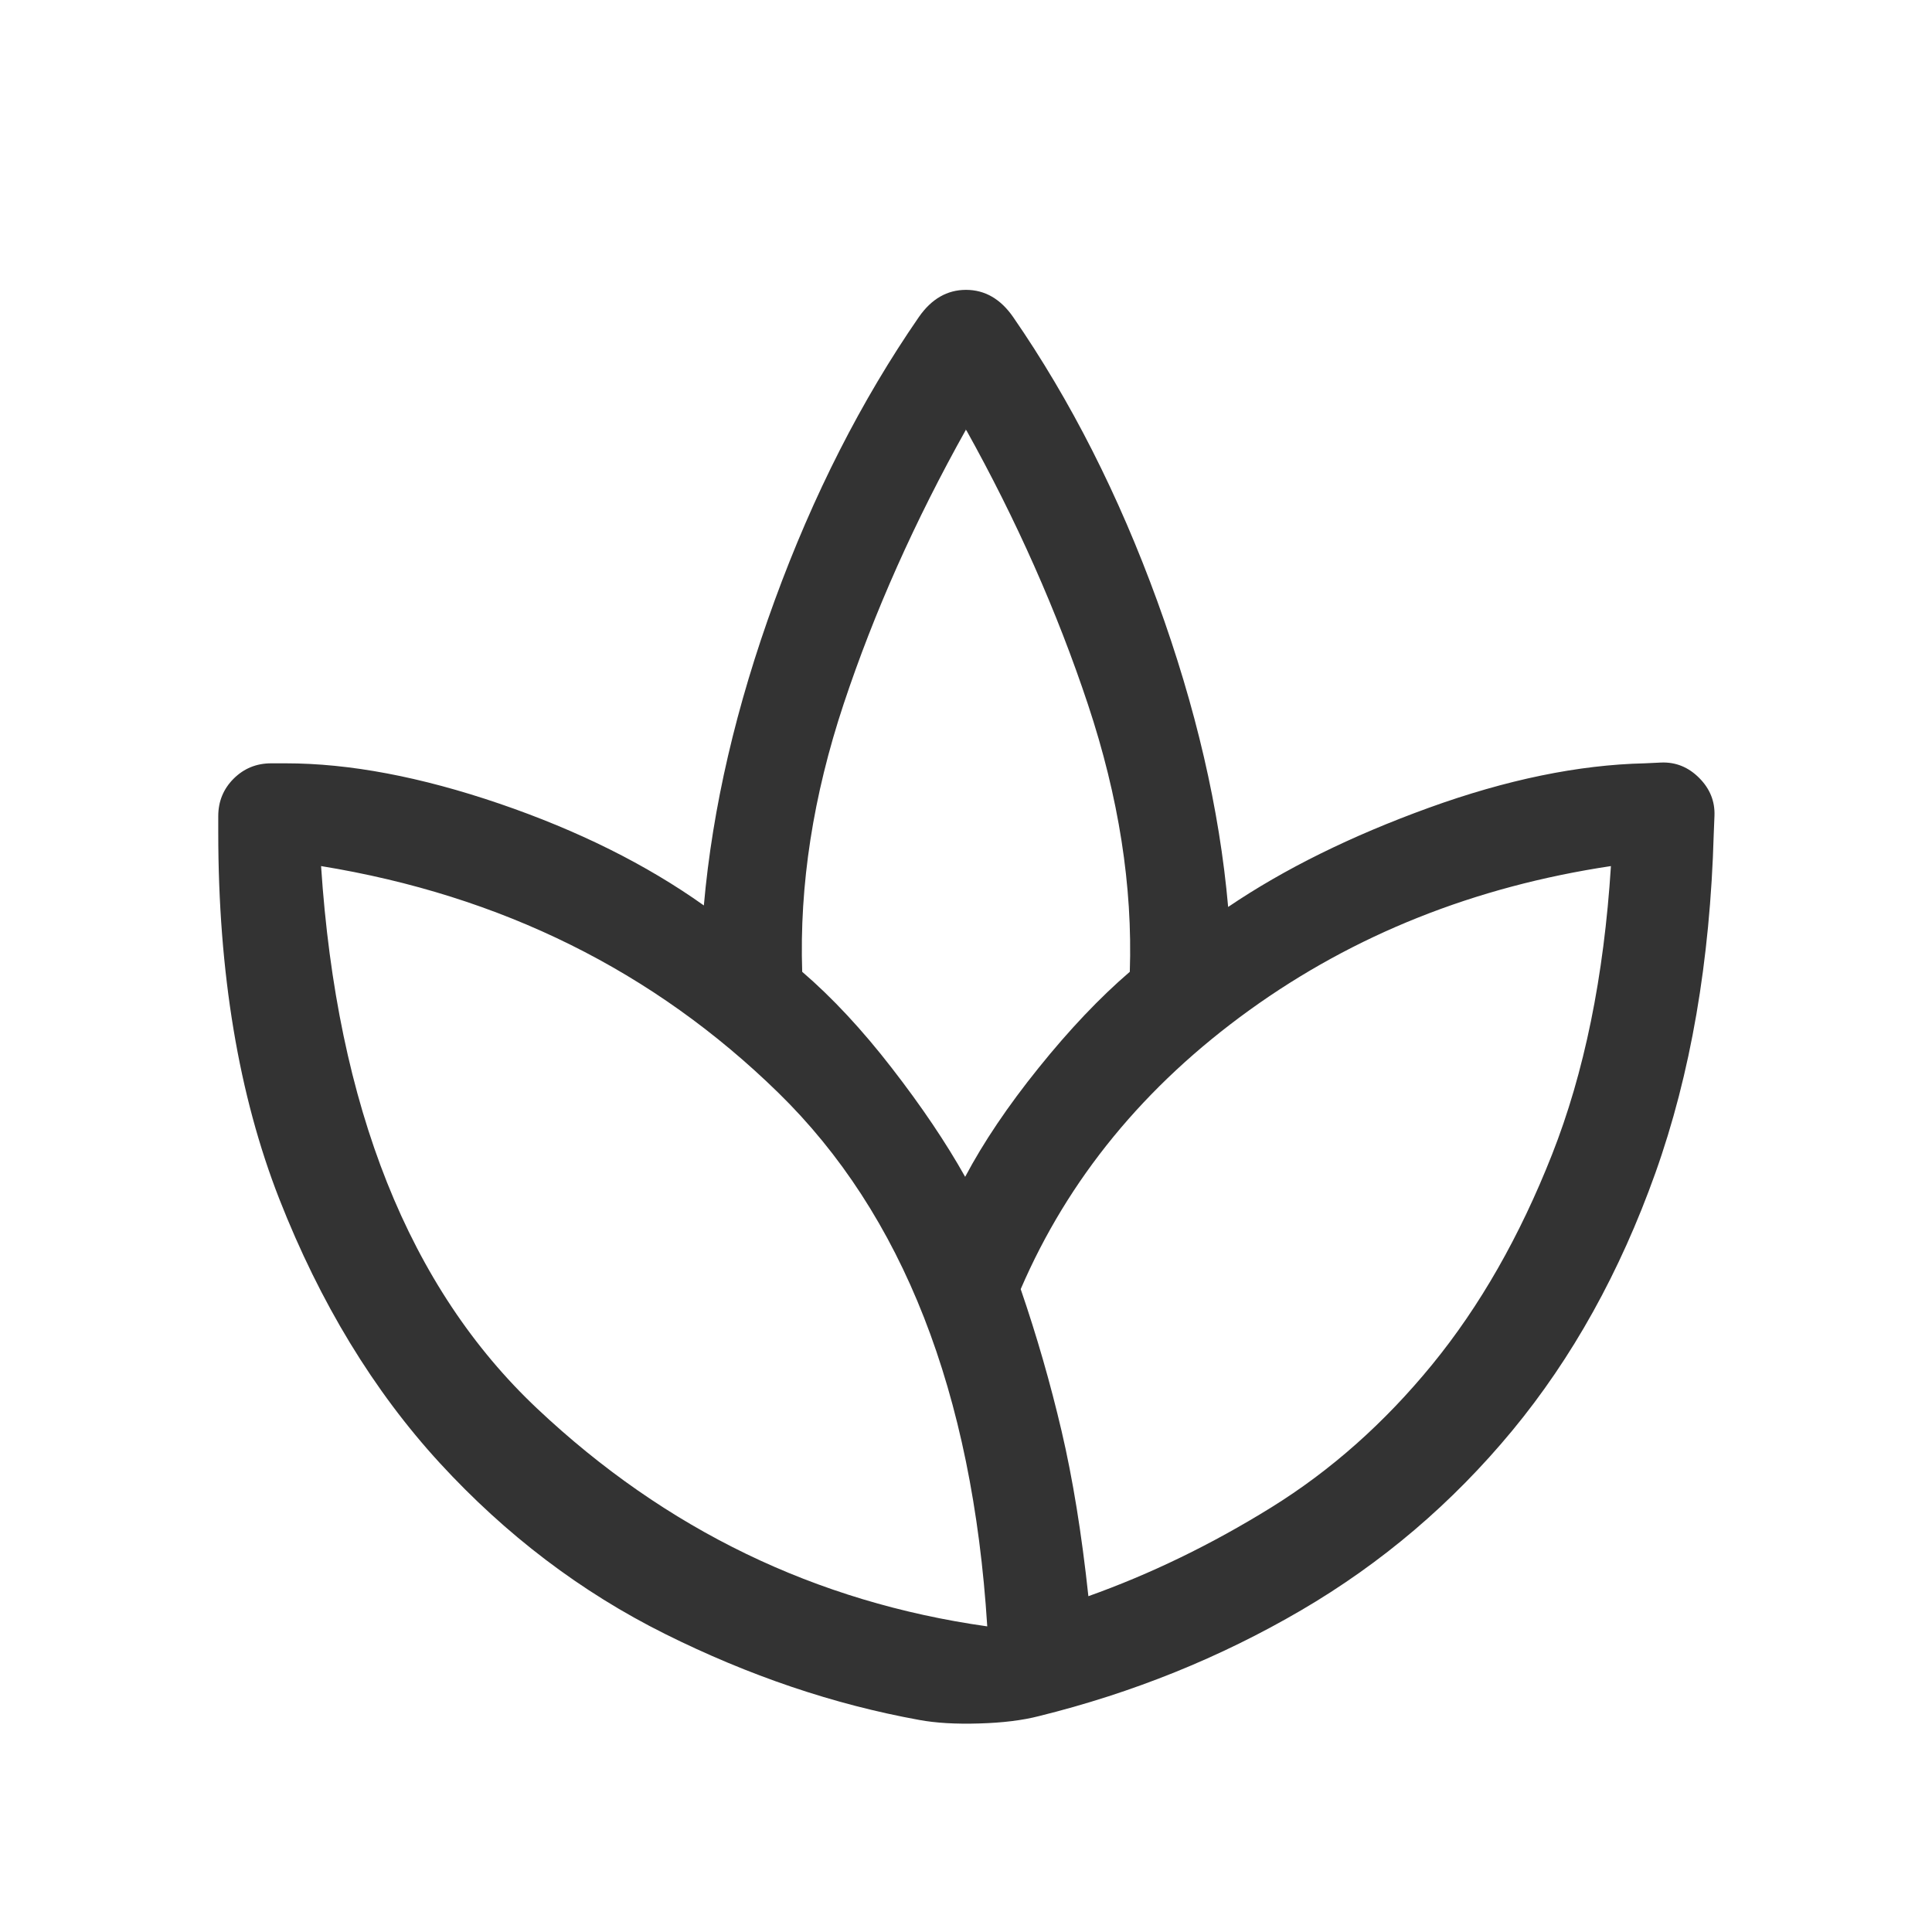 <svg width="100%" height="100%" viewBox="0 0 32 32" fill="none" xmlns="http://www.w3.org/2000/svg">
<mask id="mask0_7101_8706" style="mask-type:alpha" maskUnits="userSpaceOnUse" x="0" y="0" width="32" height="32">
<rect width="32" height="32" fill="#D9D9D9"/>
</mask>
<g mask="url(#mask0_7101_8706)">
<path d="M15.227 28.488C13.809 28.231 12.405 27.756 11.015 27.063C9.624 26.37 8.381 25.426 7.284 24.232C6.188 23.038 5.302 21.581 4.627 19.861C3.953 18.141 3.615 16.116 3.615 13.786V13.518C3.615 13.274 3.7 13.067 3.87 12.897C4.04 12.728 4.247 12.643 4.491 12.643H4.733C5.788 12.643 6.968 12.866 8.272 13.311C9.577 13.757 10.705 14.319 11.658 14.997C11.801 13.378 12.192 11.694 12.831 9.946C13.47 8.197 14.266 6.632 15.22 5.25C15.428 4.951 15.688 4.801 16 4.801C16.312 4.801 16.572 4.951 16.78 5.25C17.734 6.632 18.53 8.202 19.169 9.959C19.808 11.716 20.199 13.403 20.342 15.022C21.269 14.394 22.376 13.847 23.664 13.38C24.951 12.914 26.143 12.668 27.241 12.643L27.516 12.63C27.756 12.621 27.965 12.706 28.143 12.884C28.321 13.062 28.406 13.271 28.397 13.511L28.385 13.812C28.325 15.92 28.002 17.793 27.417 19.432C26.832 21.07 26.043 22.491 25.049 23.694C24.055 24.896 22.889 25.889 21.55 26.672C20.21 27.455 18.764 28.039 17.209 28.424C16.938 28.494 16.608 28.535 16.218 28.546C15.828 28.558 15.498 28.538 15.227 28.488ZM16.352 26.938C16.108 23.061 14.954 20.114 12.891 18.099C10.828 16.083 8.304 14.832 5.318 14.345C5.581 18.336 6.774 21.332 8.9 23.333C11.025 25.335 13.509 26.537 16.352 26.938C16.382 26.961 16.378 26.966 16.341 26.955C16.304 26.944 16.308 26.938 16.352 26.938ZM13.287 16.096C13.785 16.524 14.28 17.055 14.772 17.691C15.265 18.327 15.669 18.927 15.986 19.492C16.288 18.922 16.693 18.32 17.203 17.687C17.712 17.054 18.215 16.524 18.713 16.096C18.761 14.678 18.53 13.202 18.02 11.668C17.51 10.135 16.837 8.617 16 7.115C15.991 7.106 15.991 7.109 16 7.124C16.009 7.14 16.009 7.137 16 7.115C15.154 8.626 14.478 10.142 13.973 11.662C13.468 13.182 13.239 14.66 13.287 16.096ZM16.906 21.352C17.173 22.129 17.398 22.913 17.583 23.702C17.768 24.491 17.916 25.403 18.027 26.438C19.056 26.071 20.064 25.582 21.054 24.969C22.043 24.356 22.932 23.567 23.721 22.602C24.51 21.637 25.172 20.478 25.706 19.124C26.24 17.771 26.566 16.178 26.682 14.345C26.682 14.307 26.682 14.307 26.682 14.345C24.427 14.684 22.43 15.479 20.693 16.732C18.956 17.985 17.693 19.525 16.906 21.352Z" fill="#333333"/>
</g>
</svg>
